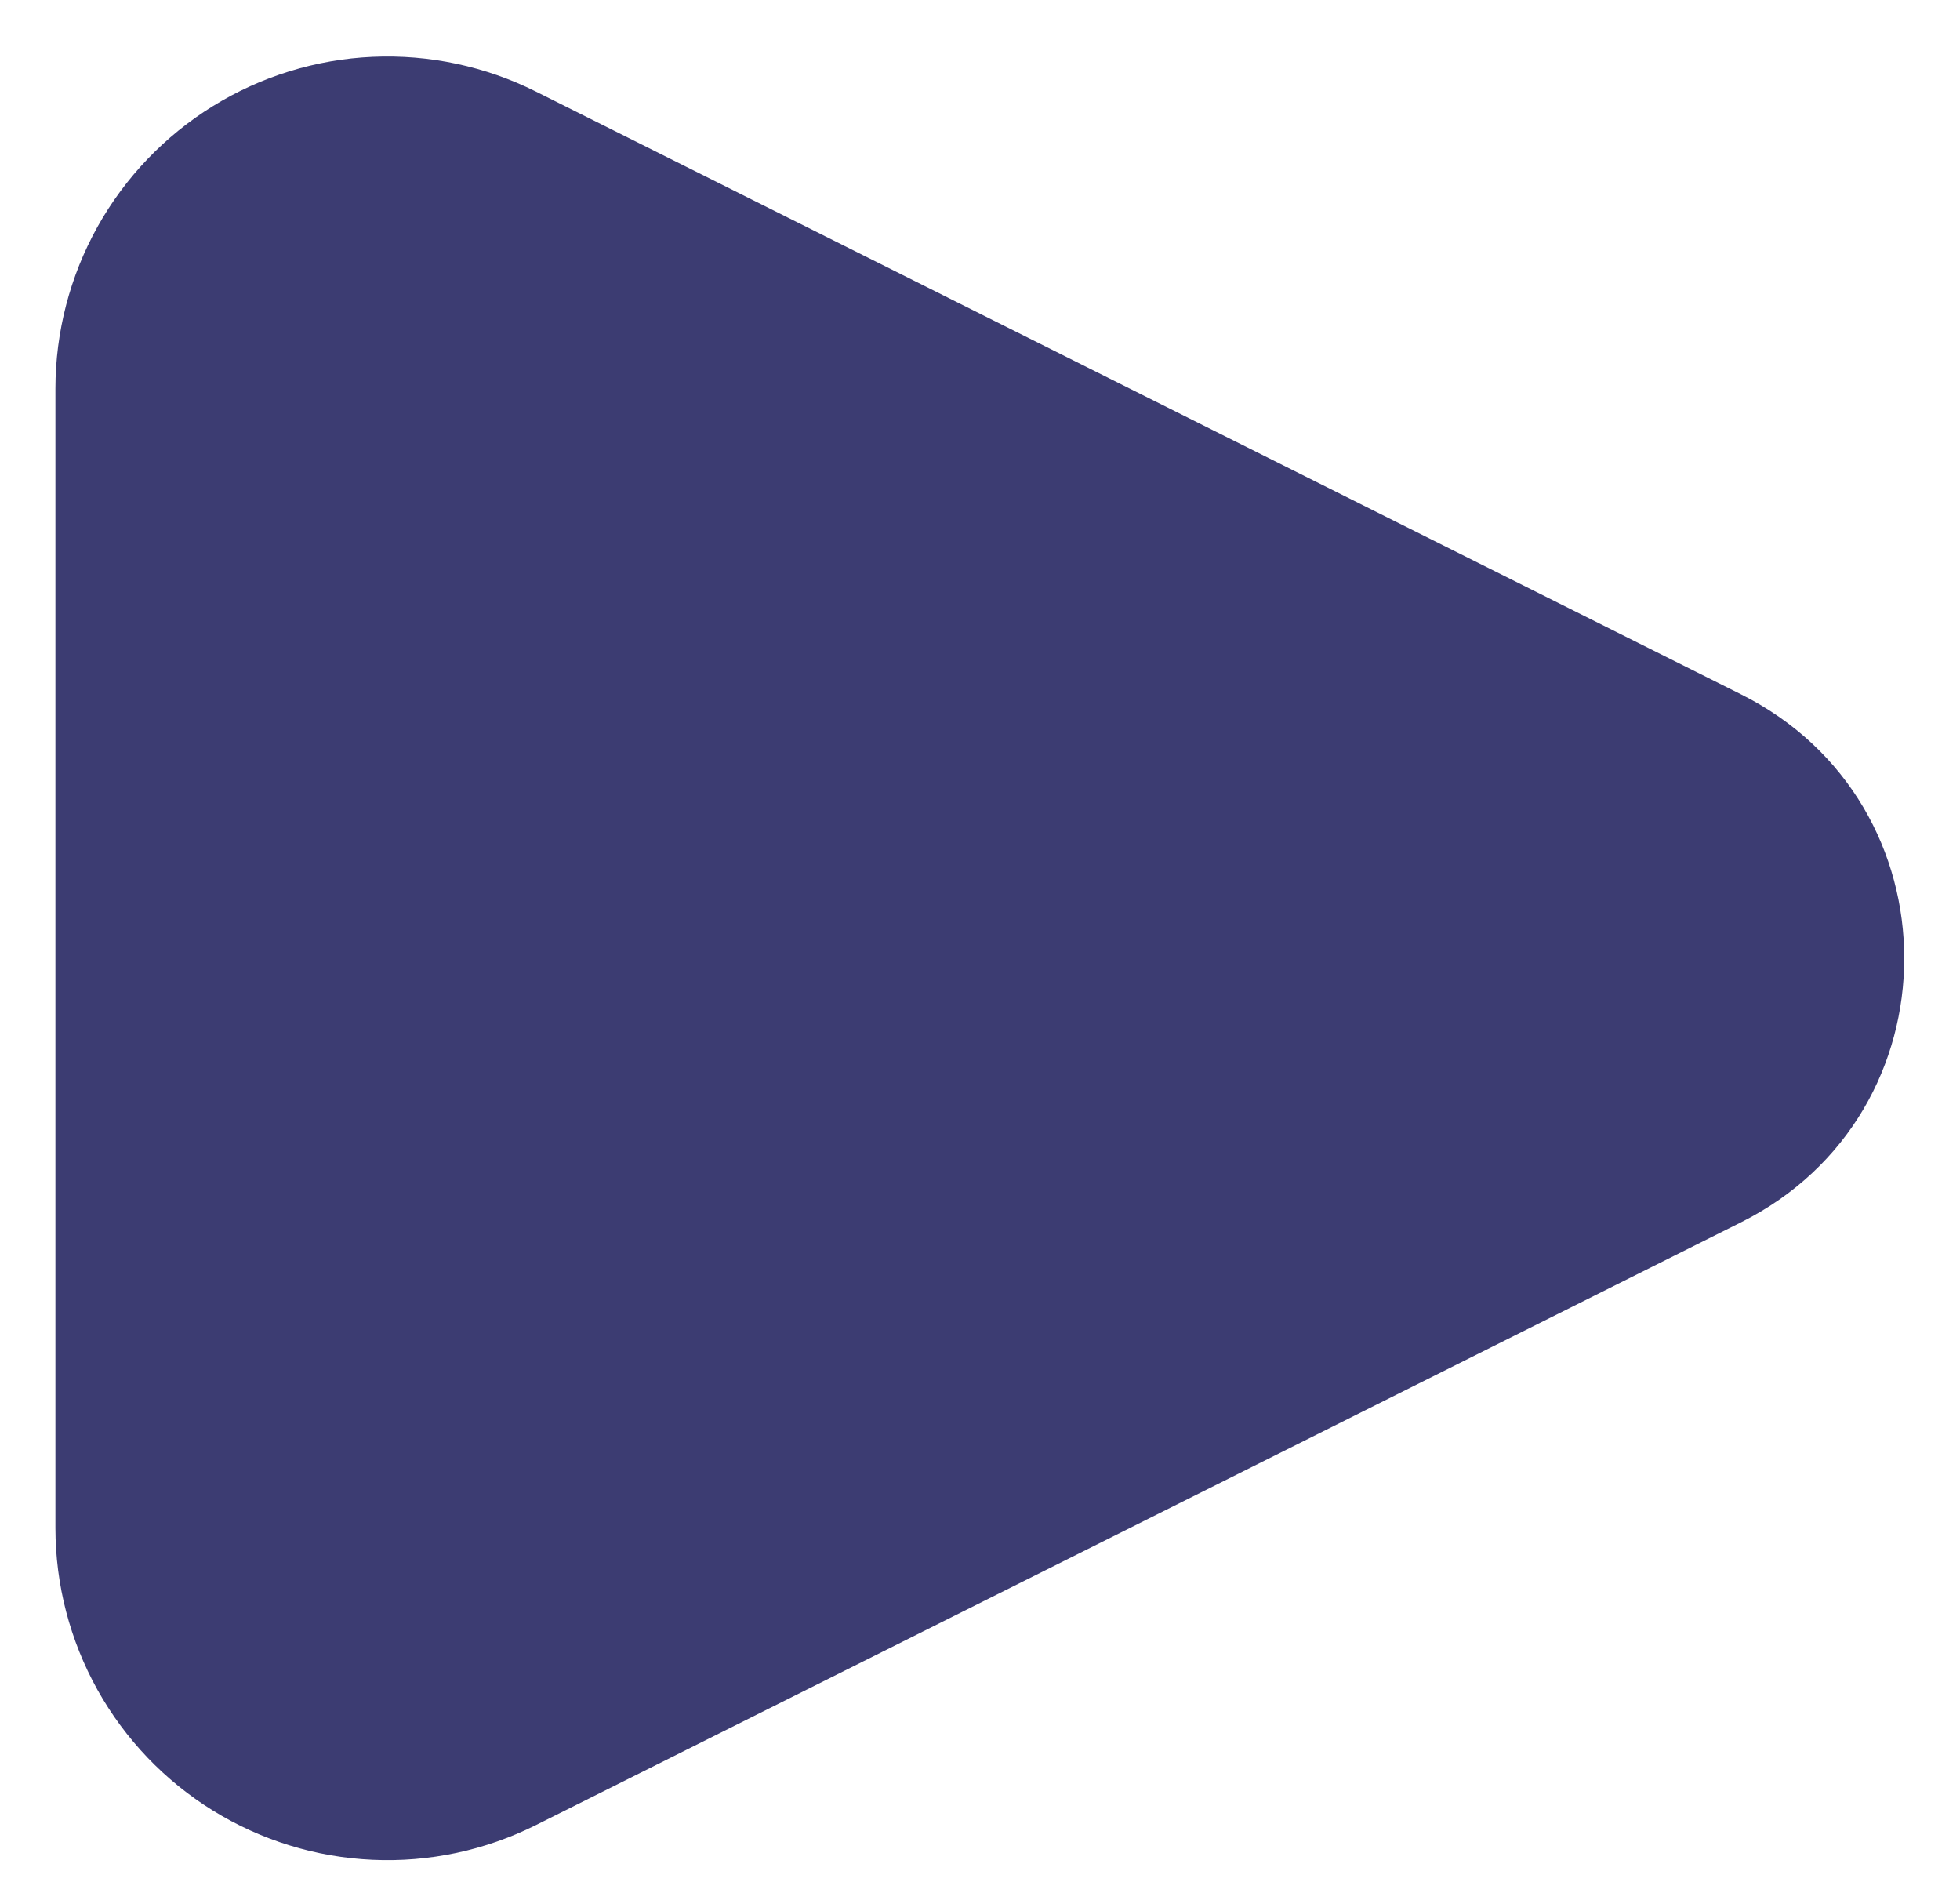 <svg width="25" height="24" viewBox="0 0 25 24" fill="none" xmlns="http://www.w3.org/2000/svg">
<path d="M22.206 8.854L6.836 1.168C6.19 0.845 5.473 0.693 4.752 0.725C4.03 0.757 3.33 0.974 2.716 1.353C2.101 1.733 1.595 2.263 1.243 2.893C0.892 3.524 0.707 4.234 0.707 4.956V19.486C0.707 20.208 0.892 20.918 1.243 21.549C1.595 22.179 2.101 22.709 2.716 23.089C3.33 23.468 4.03 23.685 4.752 23.717C5.473 23.75 6.19 23.597 6.836 23.274L22.206 15.588C24.983 14.2 24.983 10.242 22.206 8.854Z" fill="#3C3C72"/>
</svg>
